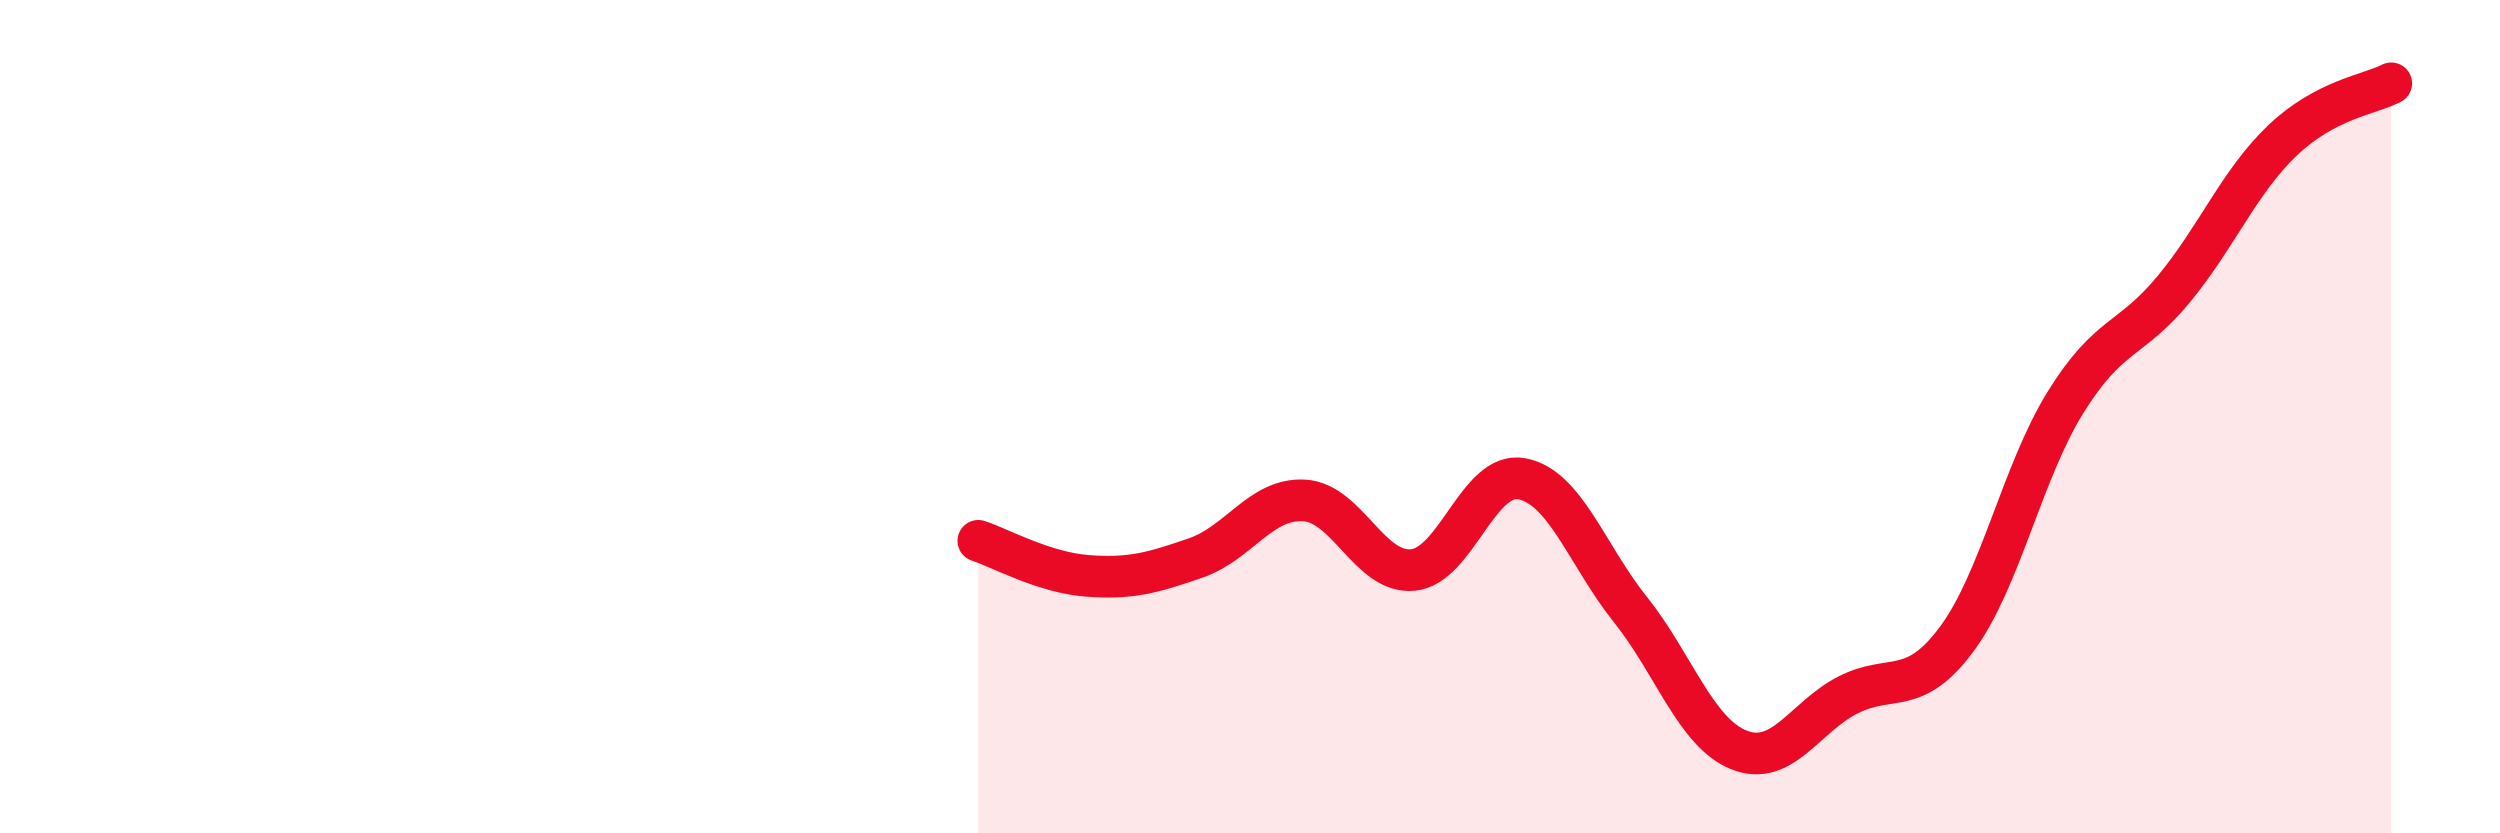 
    <svg width="60" height="20" viewBox="0 0 60 20" xmlns="http://www.w3.org/2000/svg">
      <path
        d="M 23.48,12.98 C 24,13.15 25.05,13.74 26.09,13.82 C 27.13,13.9 27.66,13.75 28.7,13.39 C 29.74,13.03 30.26,11.95 31.3,12.01 C 32.34,12.07 32.87,13.78 33.91,13.68 C 34.95,13.58 35.48,11.3 36.52,11.49 C 37.56,11.68 38.09,13.33 39.13,14.63 C 40.17,15.93 40.7,17.59 41.74,18 C 42.78,18.41 43.31,17.21 44.35,16.68 C 45.39,16.15 45.92,16.74 46.96,15.34 C 48,13.94 48.53,11.34 49.57,9.66 C 50.61,7.98 51.13,8.2 52.17,6.94 C 53.21,5.68 53.74,4.36 54.78,3.37 C 55.82,2.38 56.87,2.27 57.39,2L57.39 20L23.48 20Z"
        fill="#EB0A25"
        opacity="0.1"
        stroke-linecap="round"
        stroke-linejoin="round"
      />
      <path
        d="M 23.48,12.98 C 24,13.15 25.05,13.74 26.09,13.82 C 27.13,13.9 27.66,13.75 28.7,13.39 C 29.74,13.03 30.26,11.95 31.3,12.01 C 32.34,12.07 32.87,13.78 33.91,13.68 C 34.95,13.58 35.48,11.3 36.52,11.49 C 37.56,11.68 38.09,13.33 39.13,14.63 C 40.17,15.93 40.7,17.59 41.74,18 C 42.78,18.41 43.31,17.21 44.35,16.68 C 45.39,16.15 45.92,16.74 46.96,15.34 C 48,13.94 48.53,11.34 49.57,9.66 C 50.61,7.98 51.13,8.2 52.17,6.94 C 53.21,5.68 53.74,4.36 54.78,3.37 C 55.82,2.38 56.87,2.27 57.39,2"
        stroke="#EB0A25"
        stroke-width="1"
        fill="none"
        stroke-linecap="round"
        stroke-linejoin="round"
      />
    </svg>
  